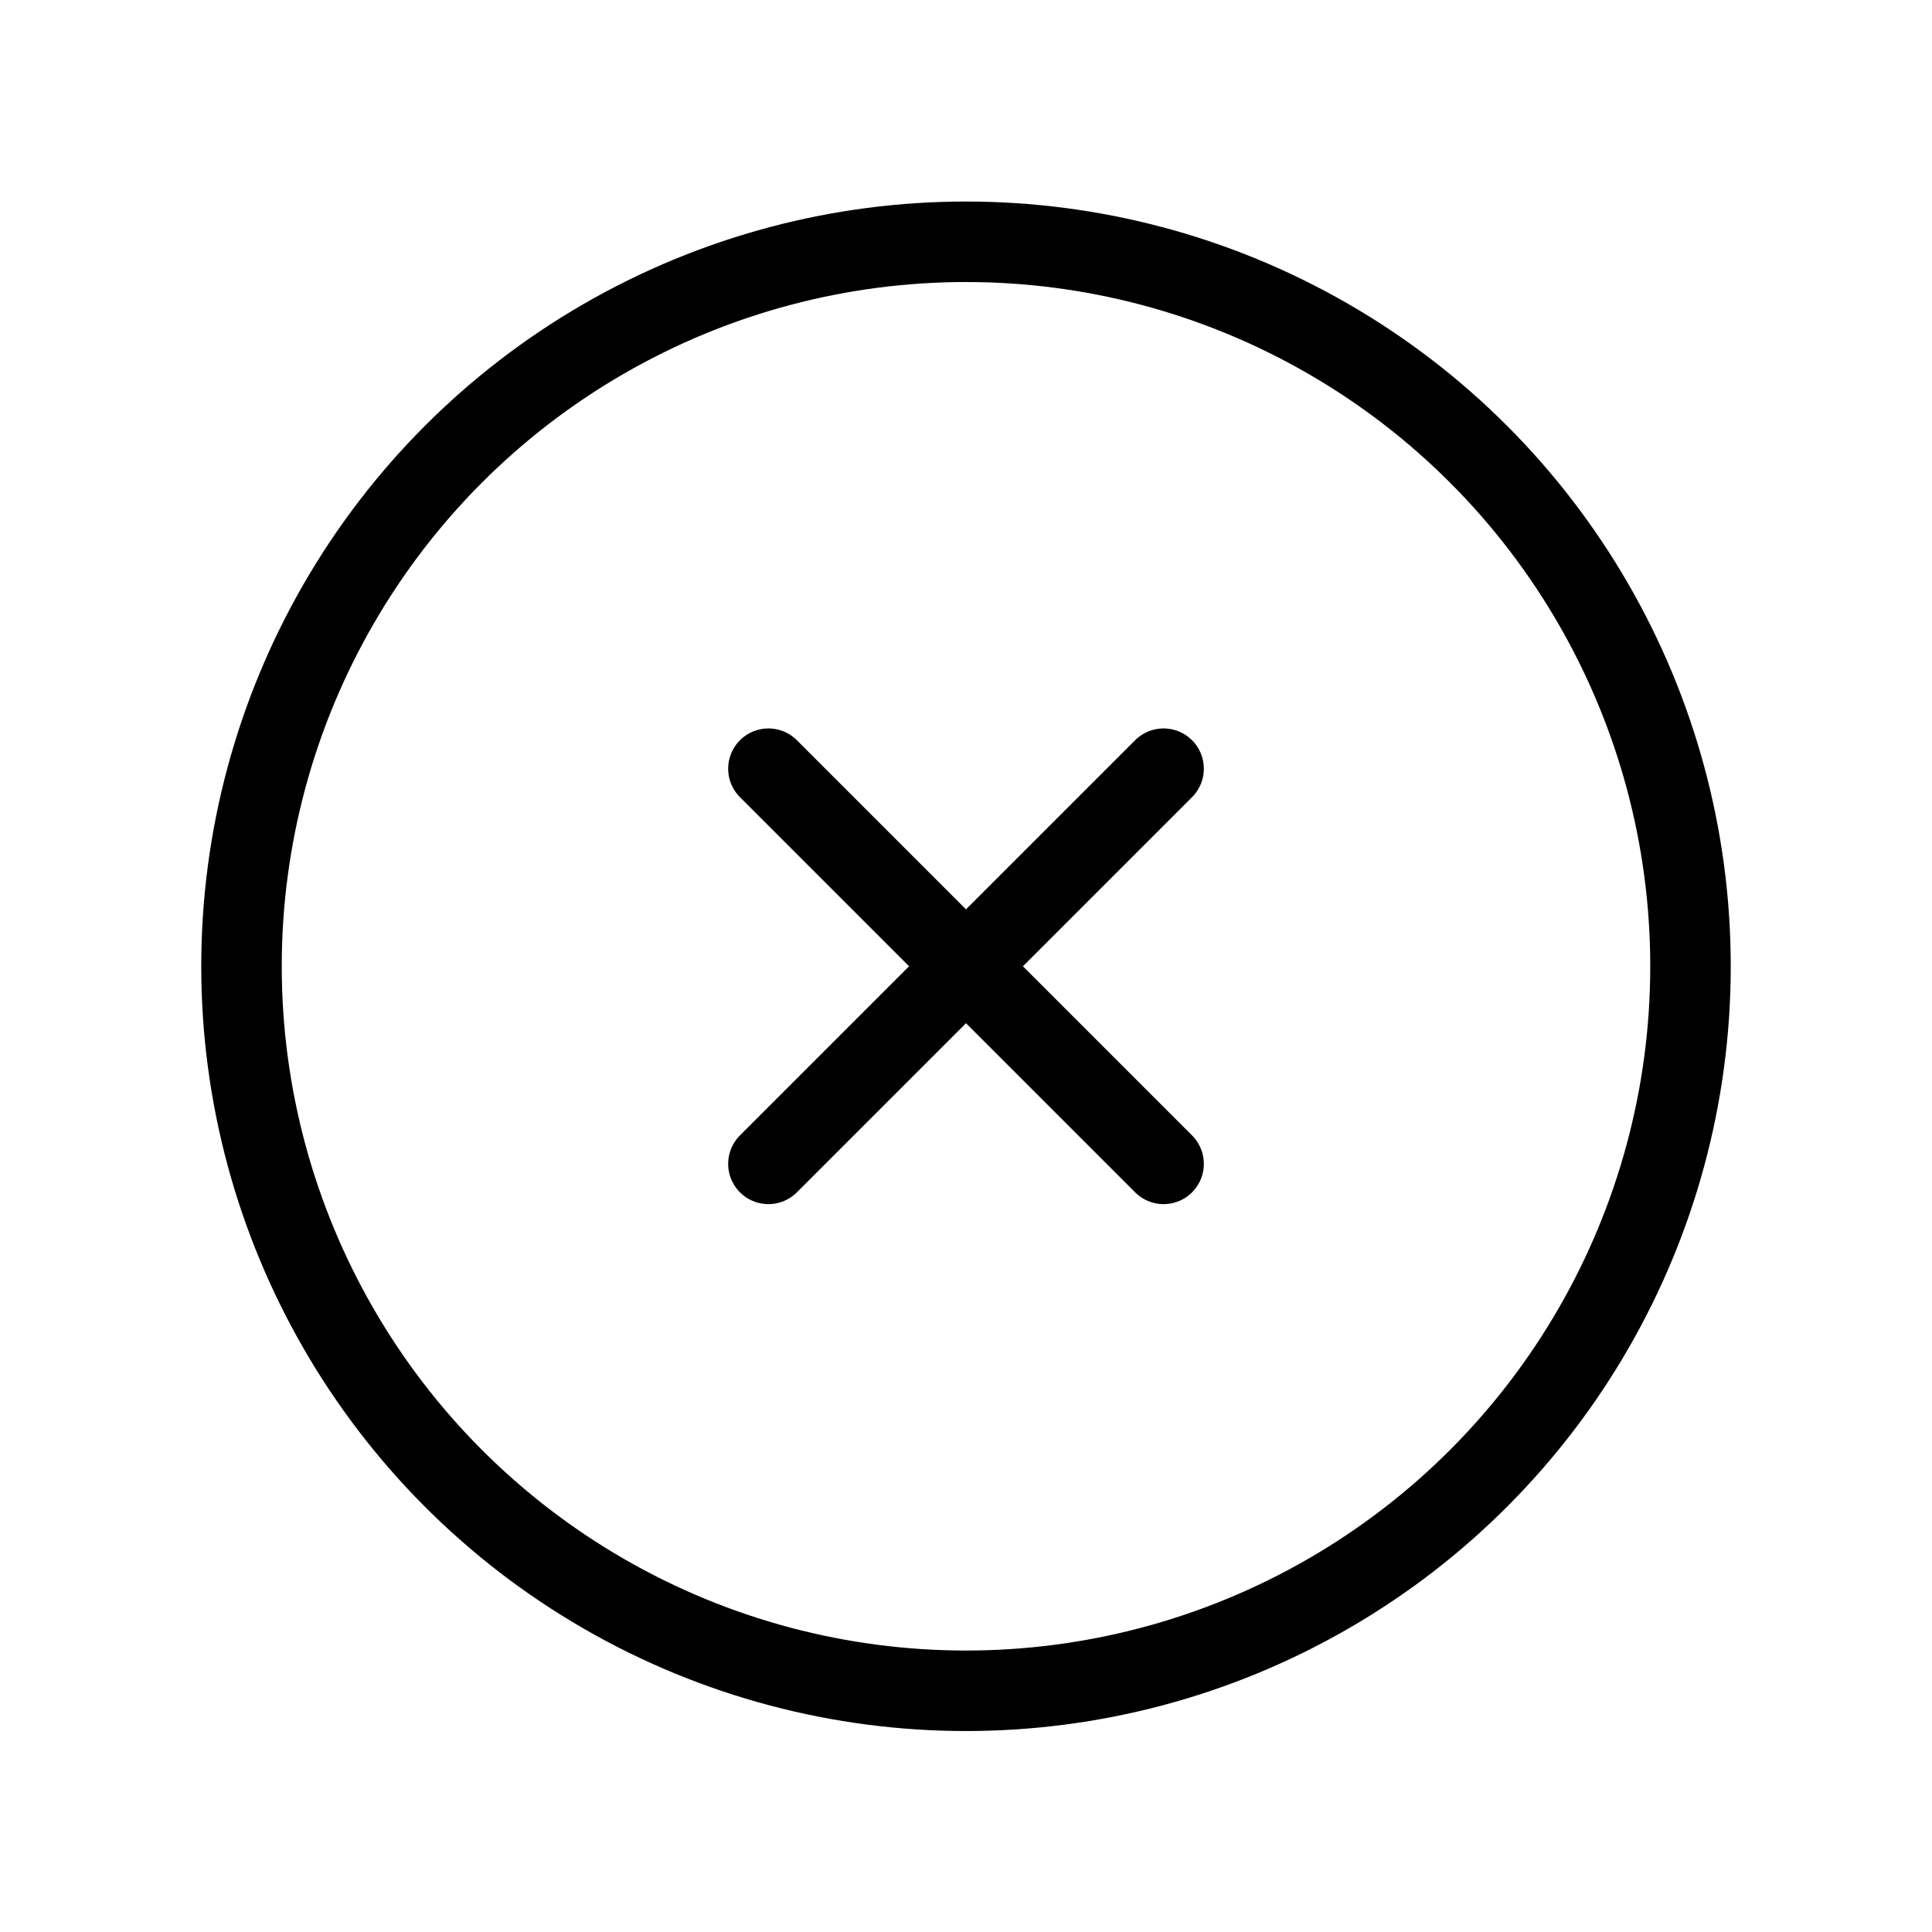 <svg xmlns="http://www.w3.org/2000/svg" viewBox="0 0 48 48">
  <defs>
    <style>
      .a {
        fill: none;
        stroke: #000;
        stroke-linecap: round;
        stroke-miterlimit: 10;
        stroke-width: 2px;
      }
    </style>
  </defs>
  <title>icn_7</title>
  <line class="a" x1="19.091" y1="19.098" x2="28.909" y2="28.916"/>
  <line class="a" x1="19.091" y1="28.916" x2="28.909" y2="19.098"/>
  <circle class="a" cx="24" cy="24.007" r="18"/>
</svg>
